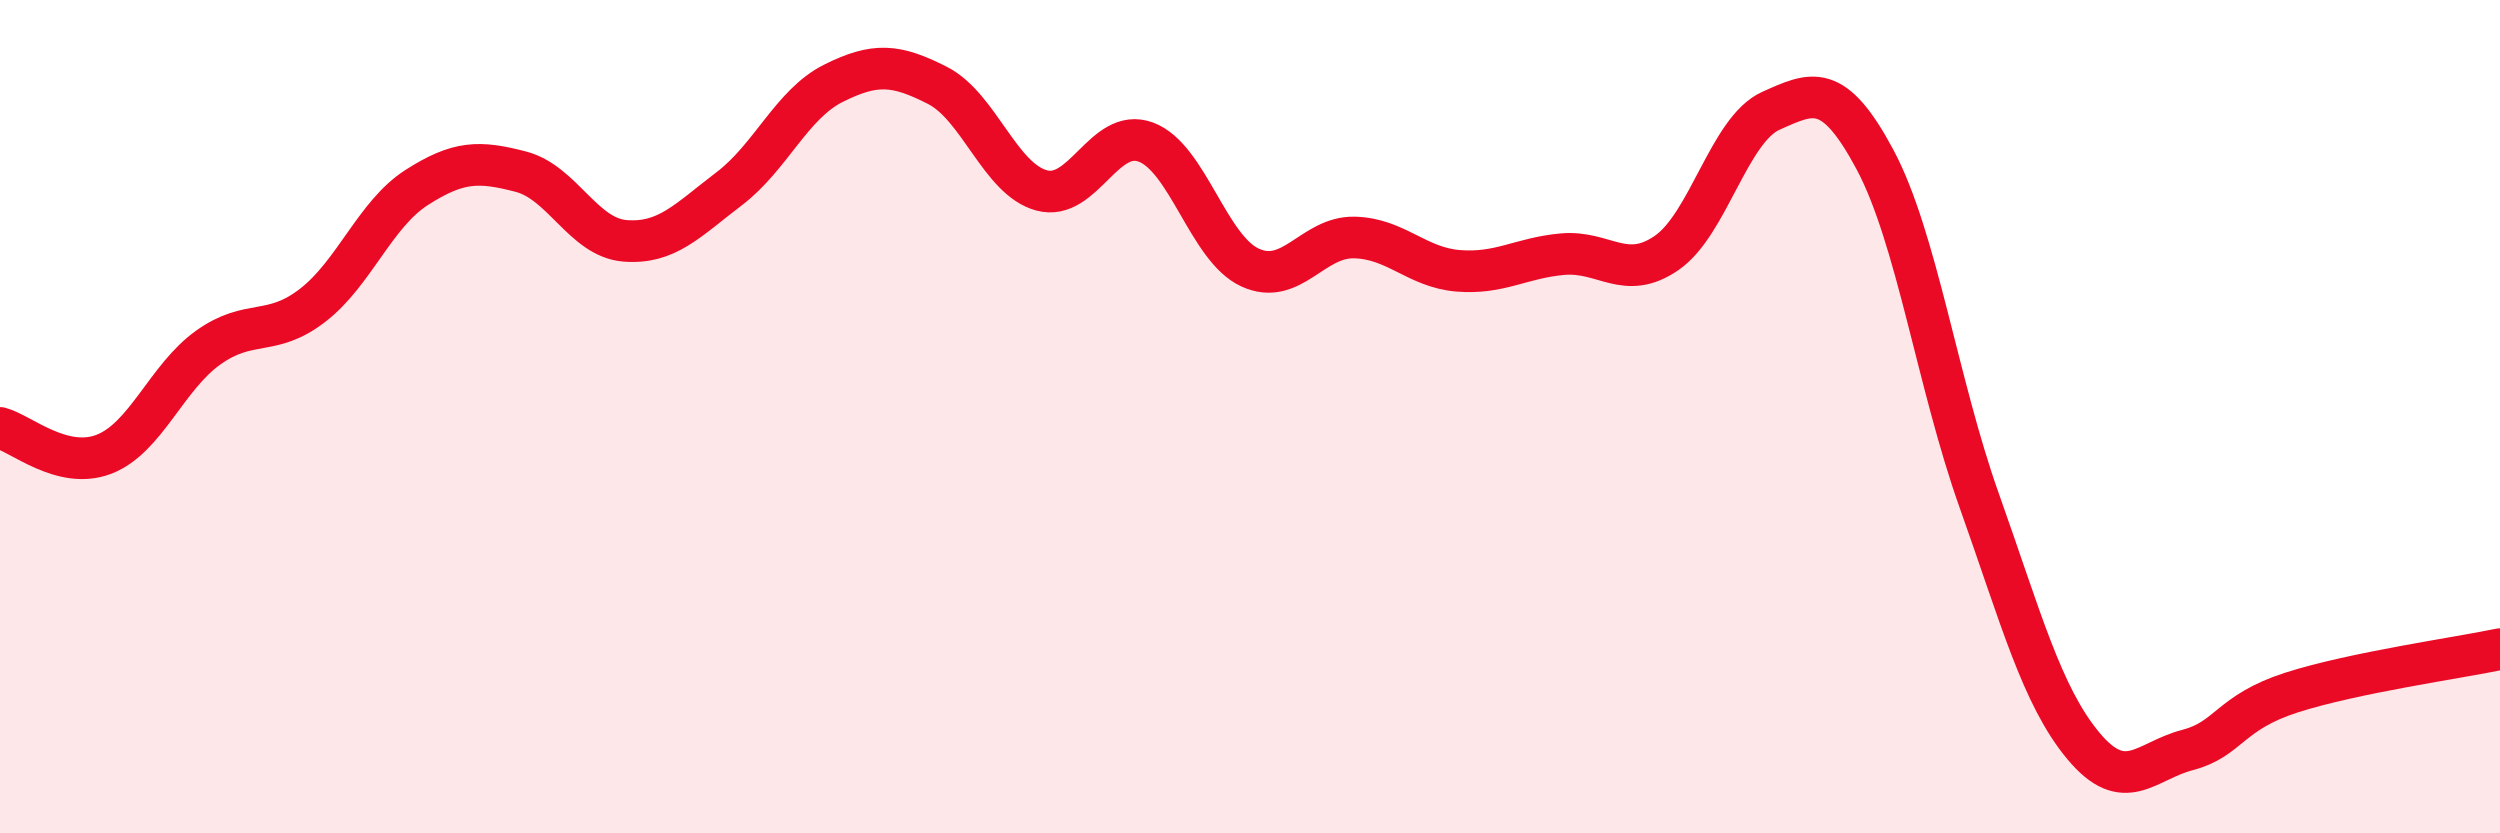 
    <svg width="60" height="20" viewBox="0 0 60 20" xmlns="http://www.w3.org/2000/svg">
      <path
        d="M 0,10.27 C 0.5,10.4 1.5,11.29 2.5,10.9 C 3.5,10.51 4,9.05 5,8.34 C 6,7.63 6.5,8.1 7.5,7.33 C 8.5,6.56 9,5.14 10,4.5 C 11,3.86 11.5,3.86 12.5,4.12 C 13.5,4.38 14,5.7 15,5.78 C 16,5.86 16.5,5.29 17.5,4.53 C 18.5,3.77 19,2.5 20,2 C 21,1.5 21.5,1.54 22.5,2.05 C 23.5,2.56 24,4.3 25,4.57 C 26,4.84 26.5,3.04 27.5,3.41 C 28.5,3.78 29,5.96 30,6.42 C 31,6.88 31.5,5.68 32.5,5.7 C 33.5,5.72 34,6.42 35,6.5 C 36,6.58 36.5,6.19 37.5,6.1 C 38.5,6.01 39,6.76 40,6.07 C 41,5.38 41.5,3.11 42.5,2.66 C 43.5,2.21 44,1.96 45,3.83 C 46,5.7 46.5,9.2 47.5,12.01 C 48.5,14.82 49,16.7 50,17.9 C 51,19.1 51.5,18.26 52.5,18 C 53.5,17.74 53.5,17.1 55,16.62 C 56.5,16.14 59,15.79 60,15.58L60 20L0 20Z"
        fill="#EB0A25"
        opacity="0.1"
        stroke-linecap="round"
        stroke-linejoin="round"
      />
      <path
        d="M 0,10.27 C 0.5,10.4 1.5,11.29 2.5,10.9 C 3.5,10.51 4,9.05 5,8.34 C 6,7.63 6.5,8.1 7.5,7.33 C 8.5,6.56 9,5.14 10,4.5 C 11,3.86 11.5,3.86 12.5,4.12 C 13.5,4.38 14,5.7 15,5.78 C 16,5.86 16.5,5.29 17.5,4.53 C 18.5,3.77 19,2.5 20,2 C 21,1.5 21.5,1.54 22.5,2.05 C 23.5,2.56 24,4.3 25,4.57 C 26,4.84 26.5,3.04 27.5,3.41 C 28.5,3.78 29,5.96 30,6.42 C 31,6.88 31.5,5.68 32.5,5.7 C 33.5,5.72 34,6.42 35,6.5 C 36,6.58 36.5,6.19 37.5,6.1 C 38.5,6.01 39,6.76 40,6.07 C 41,5.38 41.5,3.11 42.5,2.66 C 43.5,2.21 44,1.96 45,3.83 C 46,5.7 46.5,9.2 47.5,12.01 C 48.5,14.82 49,16.7 50,17.9 C 51,19.1 51.5,18.26 52.5,18 C 53.5,17.74 53.5,17.1 55,16.62 C 56.5,16.14 59,15.79 60,15.58"
        stroke="#EB0A25"
        stroke-width="1"
        fill="none"
        stroke-linecap="round"
        stroke-linejoin="round"
      />
    </svg>